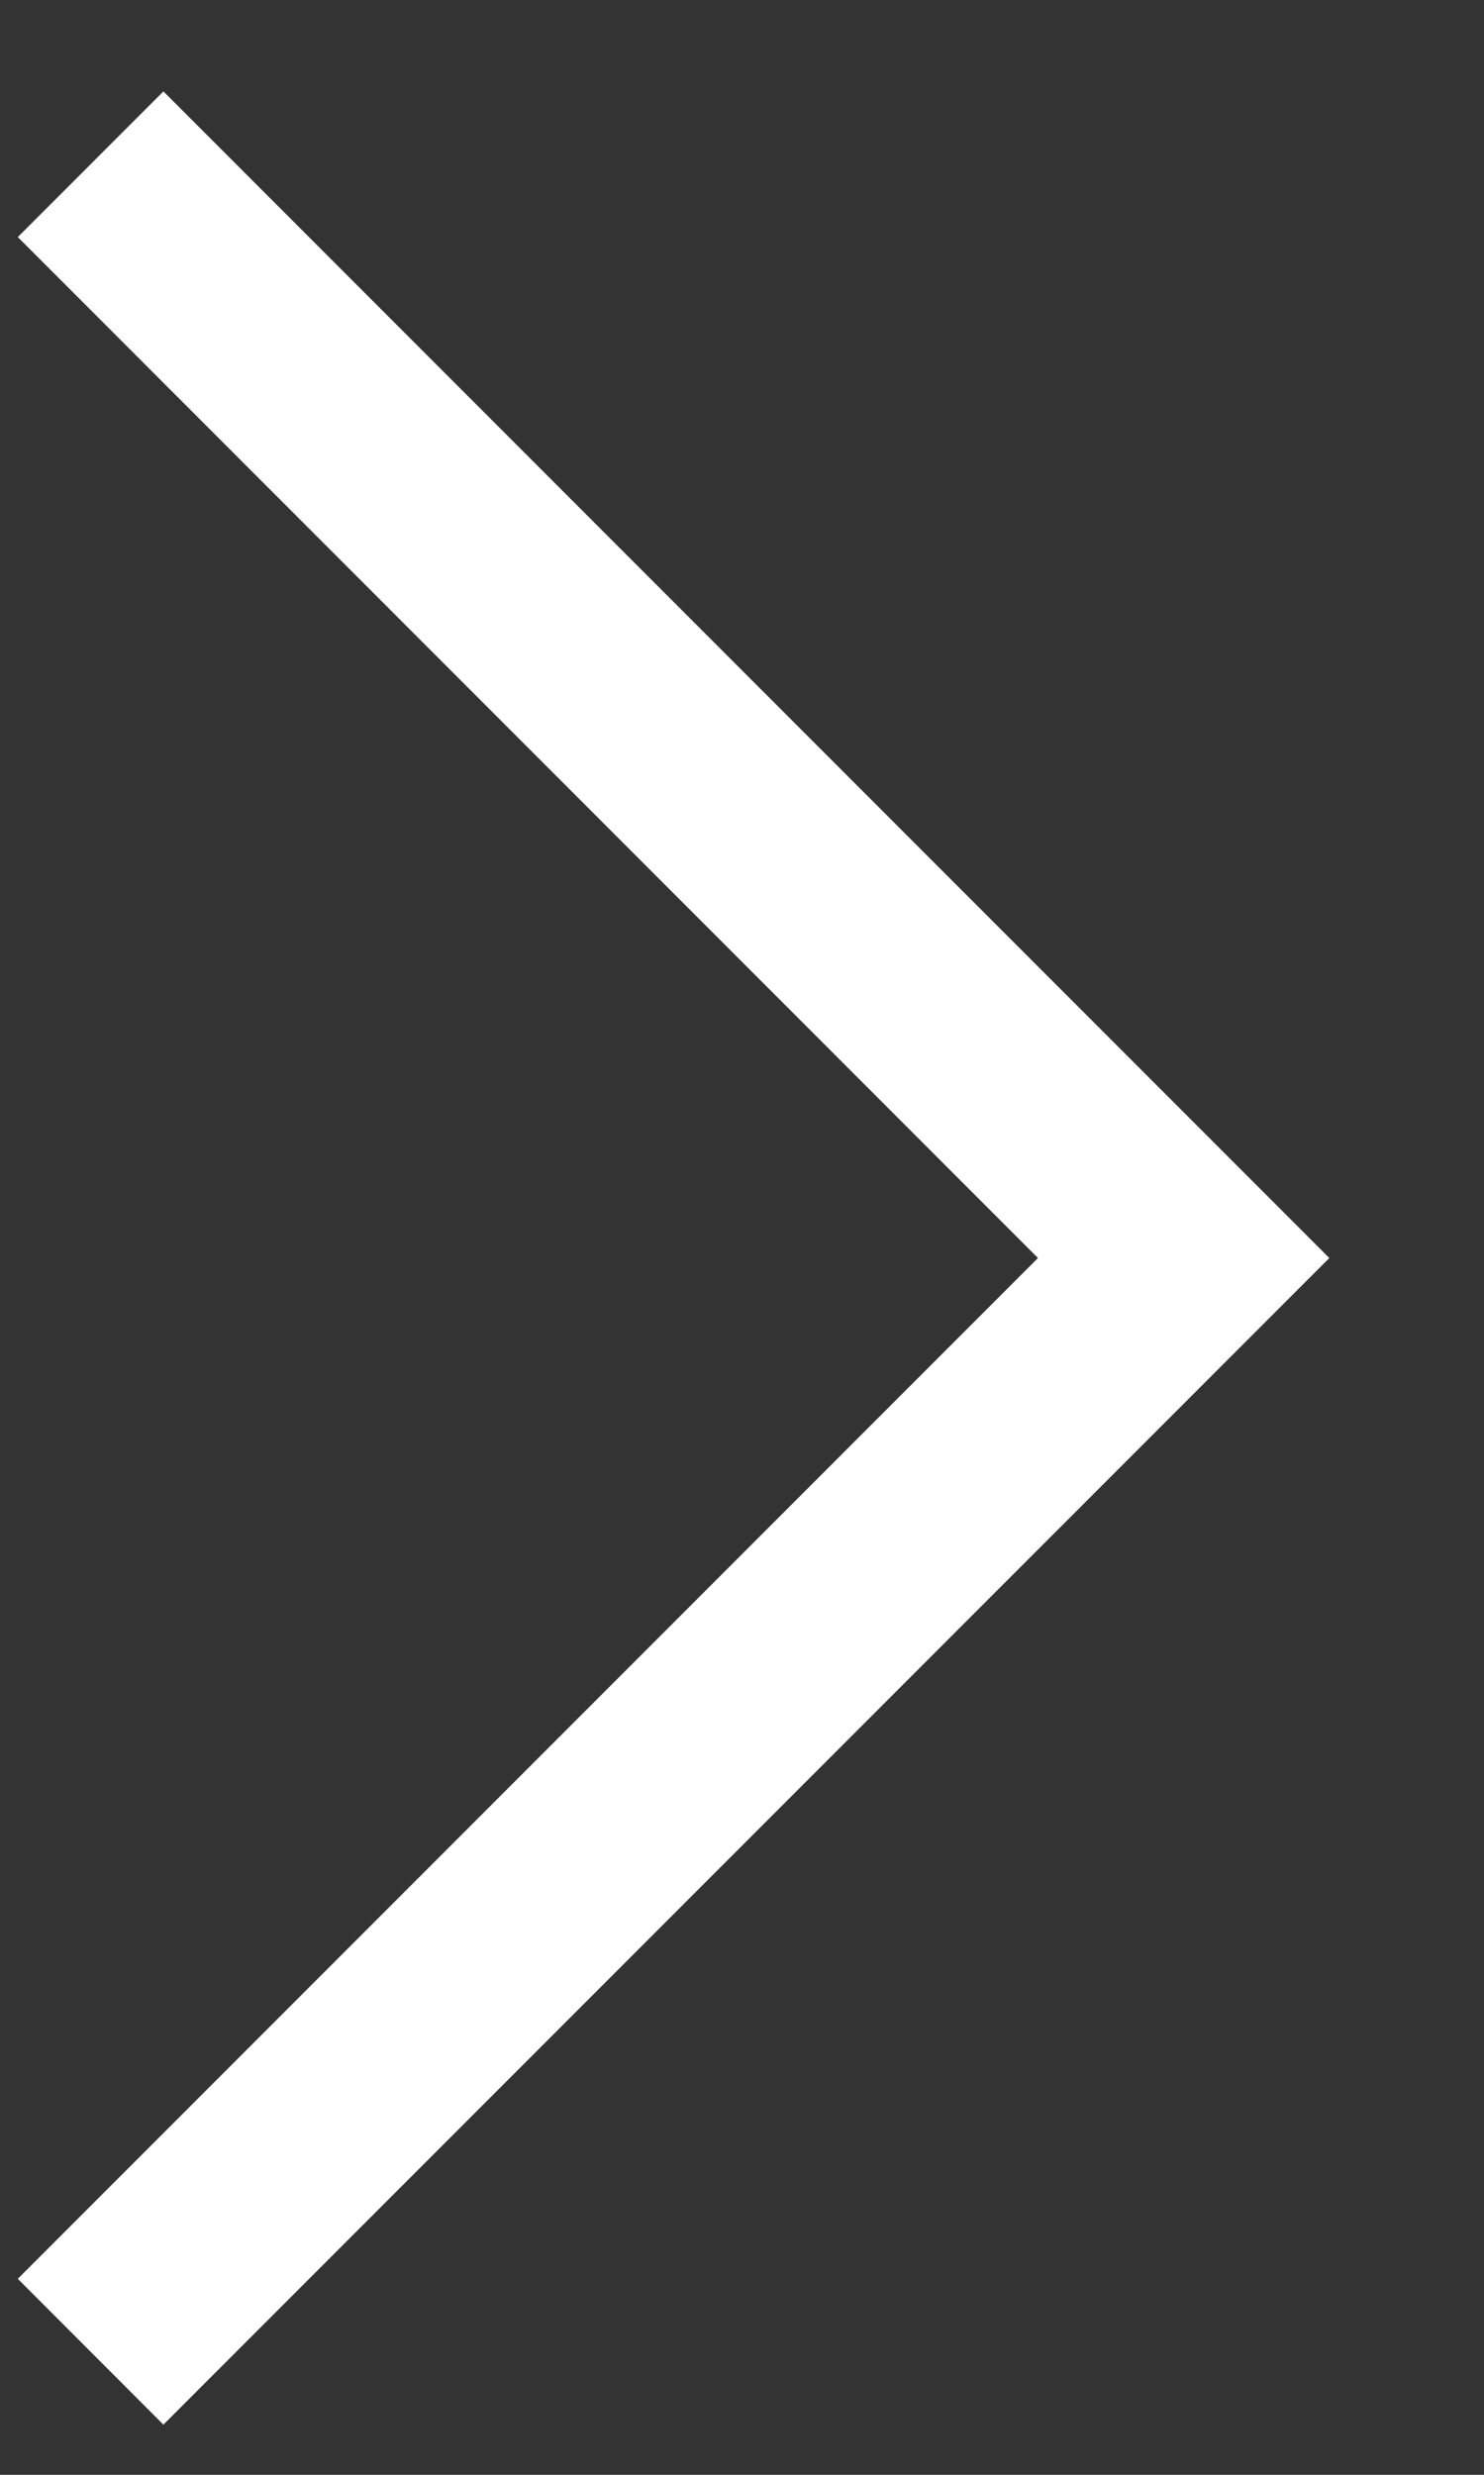 <?xml version="1.0" encoding="UTF-8"?> <svg xmlns="http://www.w3.org/2000/svg" width="9" height="15" viewBox="0 0 9 15" fill="none"><rect x="0" y="0" width="9" height="15" fill="#333333" stroke="none"/><g clip-path="url(#clip0_122_337)"><path d="M0.991 14.696L8.062 7.625L0.991 0.554L0.108 1.437L6.295 7.625L0.108 13.812L0.991 14.696Z" fill="white"></path></g><defs><clipPath id="clip0_122_337"><rect width="9" height="15" fill="white" transform="matrix(-1 0 0 1 9 0)"></rect></clipPath></defs></svg> 